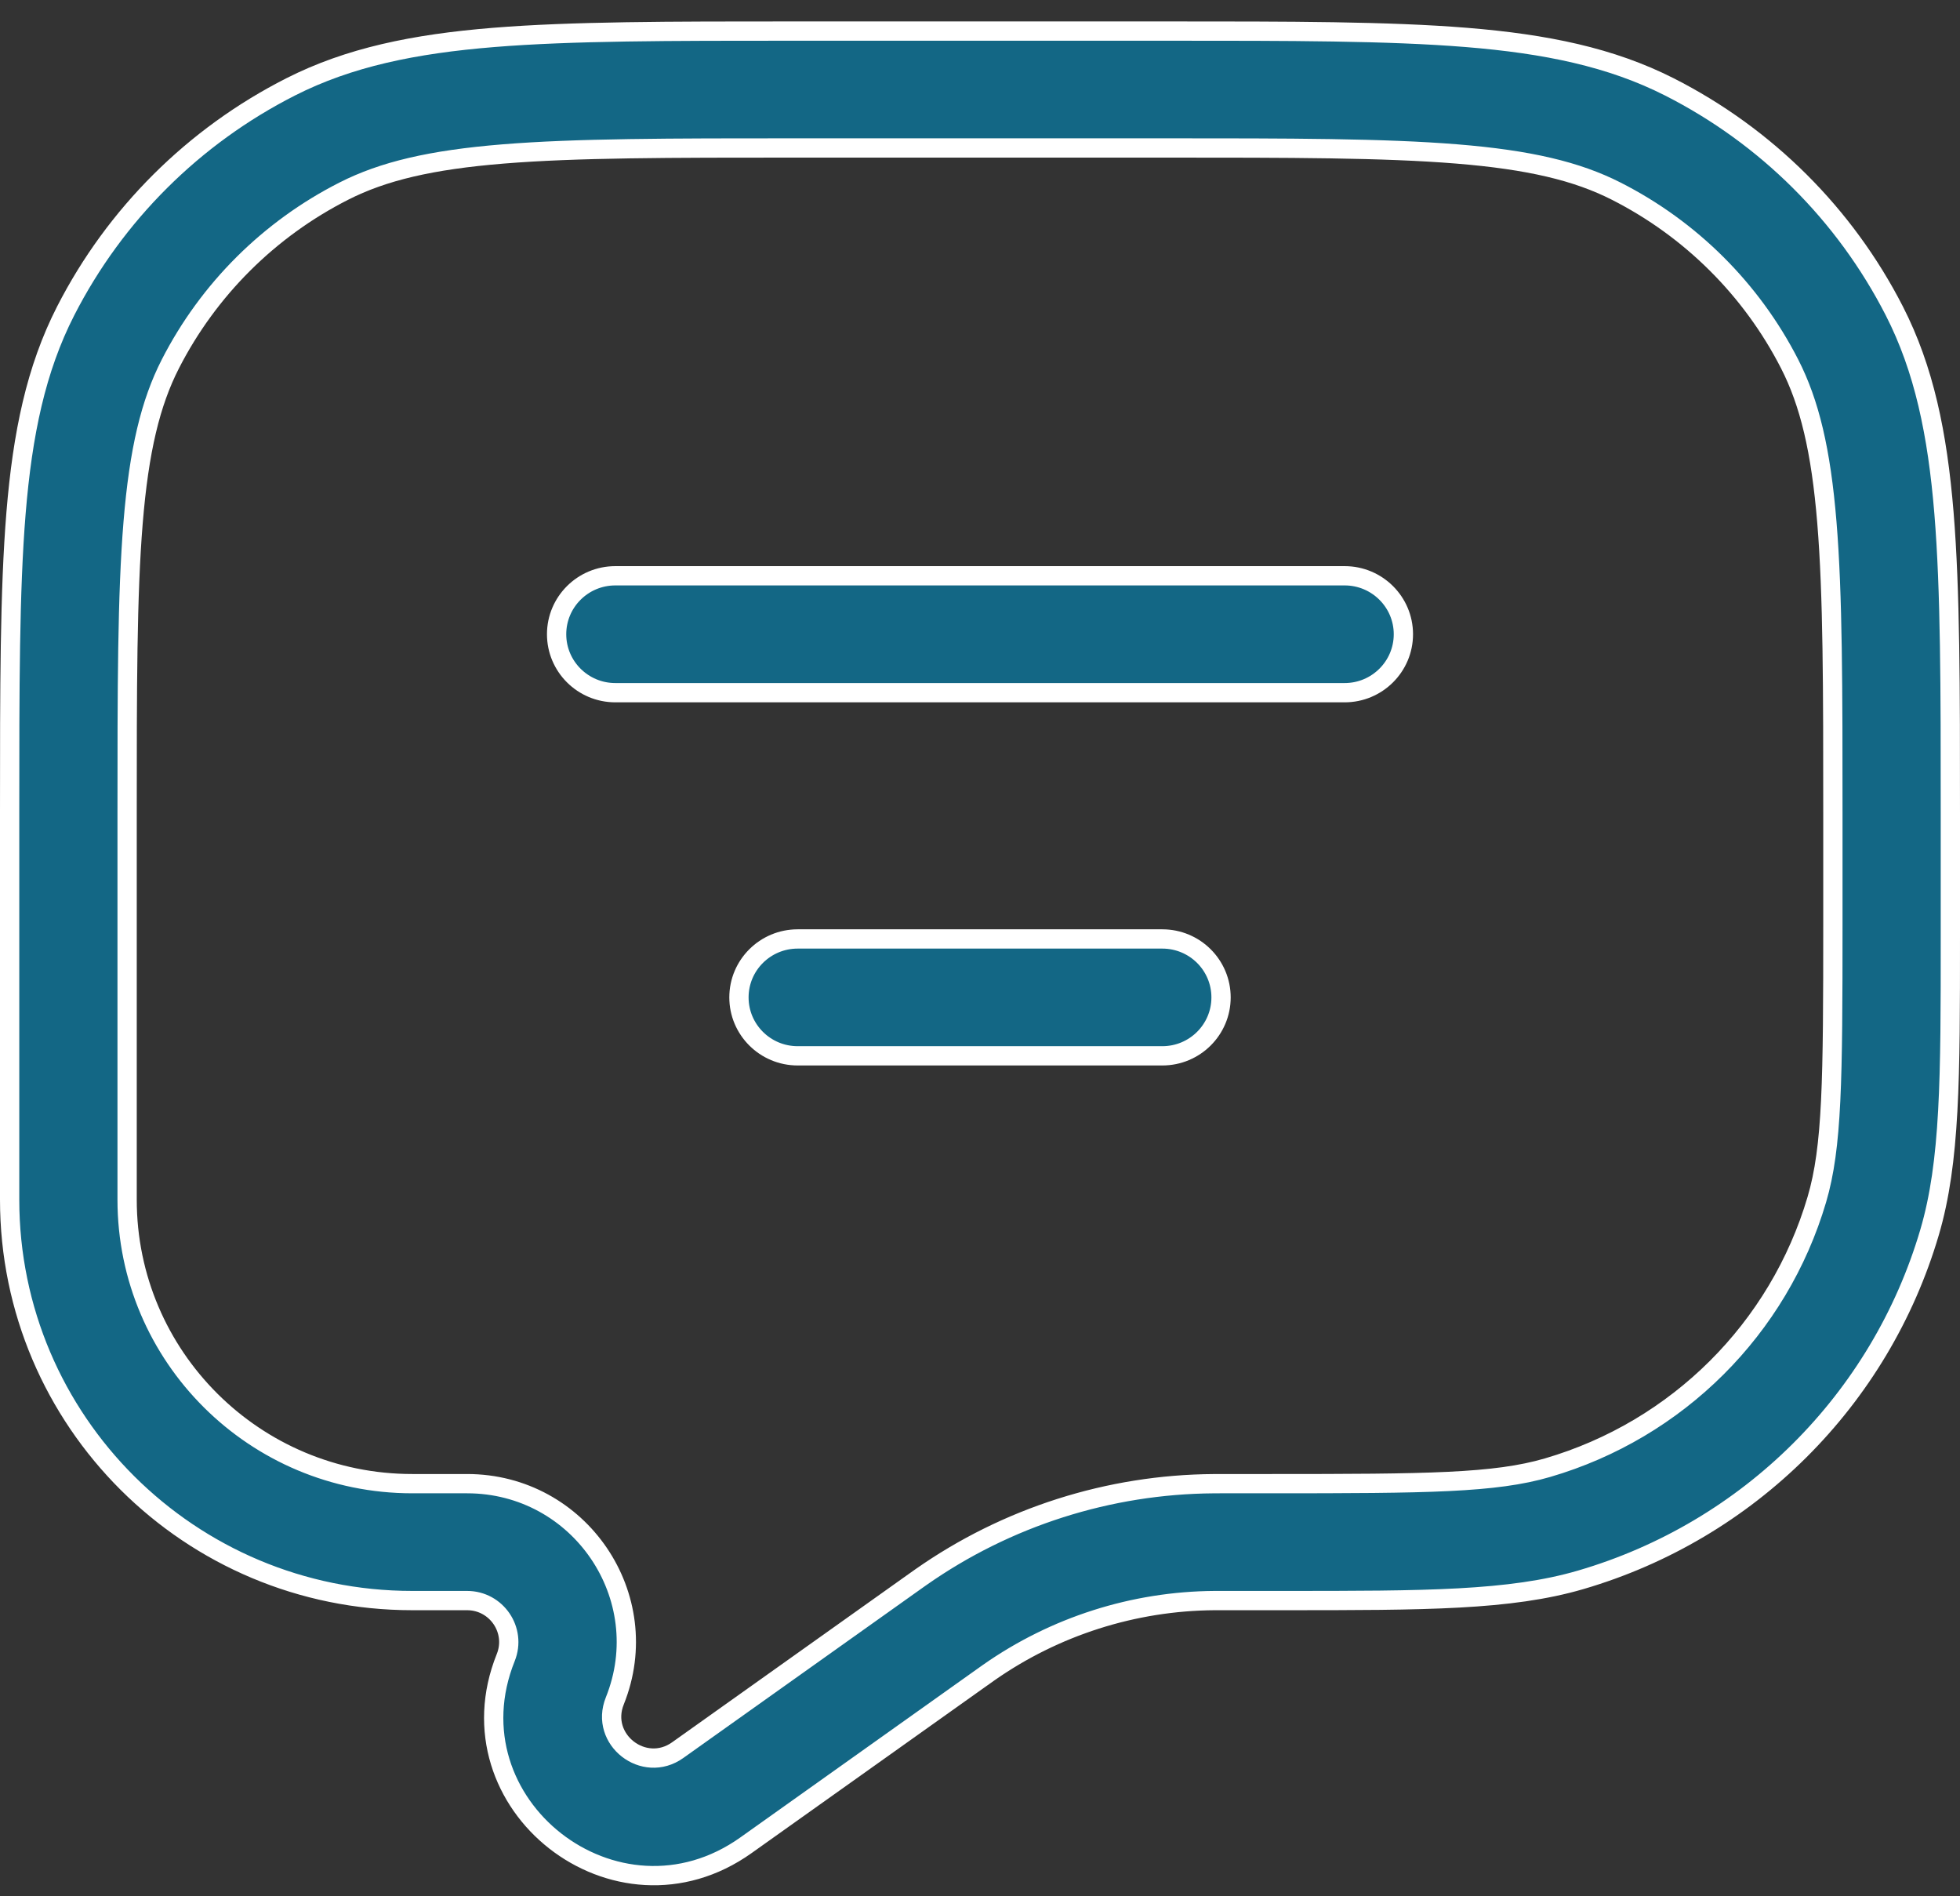 <svg width="61" height="59" viewBox="0 0 61 59" fill="none" xmlns="http://www.w3.org/2000/svg">
<rect x="0" y="0" width="61" height="59" fill="#333333" stroke="none"/>
<path d="M37.977 49.806H37.977L37.806 49.806L37.804 49.806C35.283 49.822 32.827 50.606 30.765 52.052L30.764 52.053L30.625 52.152L30.624 52.152L23.217 57.42C19.188 60.286 13.905 56.145 15.74 51.579C16.082 50.728 15.452 49.806 14.536 49.806H12.829C5.908 49.806 0.3 44.22 0.3 37.332L0.3 25.291C0.3 21.412 0.3 18.387 0.499 15.961C0.702 13.493 1.119 11.483 2.045 9.673C3.58 6.673 6.03 4.234 9.043 2.705C10.861 1.782 12.881 1.367 15.359 1.165C17.797 0.967 20.834 0.967 24.73 0.967H36.27C40.166 0.967 43.203 0.967 45.641 1.165C48.119 1.367 50.139 1.782 51.957 2.705C54.97 4.234 57.42 6.673 58.955 9.673C59.881 11.483 60.298 13.493 60.501 15.961C60.7 18.387 60.7 21.412 60.7 25.291V28.732L60.7 29.147C60.701 33.54 60.698 36.157 60.053 38.347C58.519 43.558 54.426 47.633 49.192 49.162C46.992 49.804 44.362 49.806 39.951 49.806L39.534 49.806H37.977ZM17.323 19.736C17.323 18.733 18.14 17.917 19.151 17.917H41.849C42.859 17.917 43.677 18.733 43.677 19.736C43.677 20.739 42.859 21.555 41.849 21.555H19.151C18.14 21.555 17.323 20.739 17.323 19.736ZM22.998 31.037C22.998 30.033 23.815 29.218 24.826 29.218H36.174C37.185 29.218 38.002 30.033 38.002 31.037C38.002 32.04 37.185 32.855 36.174 32.855H24.826C23.815 32.855 22.998 32.04 22.998 31.037ZM15.657 4.791C13.405 4.974 11.921 5.328 10.704 5.946C8.379 7.125 6.488 9.008 5.303 11.323C4.683 12.535 4.327 14.014 4.143 16.257C3.957 18.521 3.956 21.401 3.956 25.386V37.332C3.956 42.213 7.93 46.168 12.829 46.168H14.536C18.042 46.168 20.435 49.692 19.134 52.929C18.651 54.132 20.042 55.208 21.091 54.461L28.498 49.193L28.498 49.193L28.659 49.079C28.659 49.079 28.659 49.079 28.659 49.079C31.33 47.205 34.513 46.19 37.78 46.169C37.781 46.169 37.781 46.169 37.781 46.169L37.977 46.168H37.978H39.534C44.454 46.168 46.524 46.15 48.163 45.671C52.201 44.492 55.36 41.347 56.545 37.325C57.026 35.692 57.044 33.631 57.044 28.732V25.386C57.044 21.401 57.043 18.521 56.857 16.257C56.673 14.014 56.317 12.535 55.697 11.323C54.512 9.008 52.621 7.125 50.296 5.946C49.079 5.328 47.595 4.974 45.343 4.791C43.069 4.606 40.177 4.604 36.174 4.604H24.826C20.823 4.604 17.931 4.606 15.657 4.791Z" fill="#136785" stroke="white" stroke-width="0.6" stroke-linecap="round"/>
</svg>
